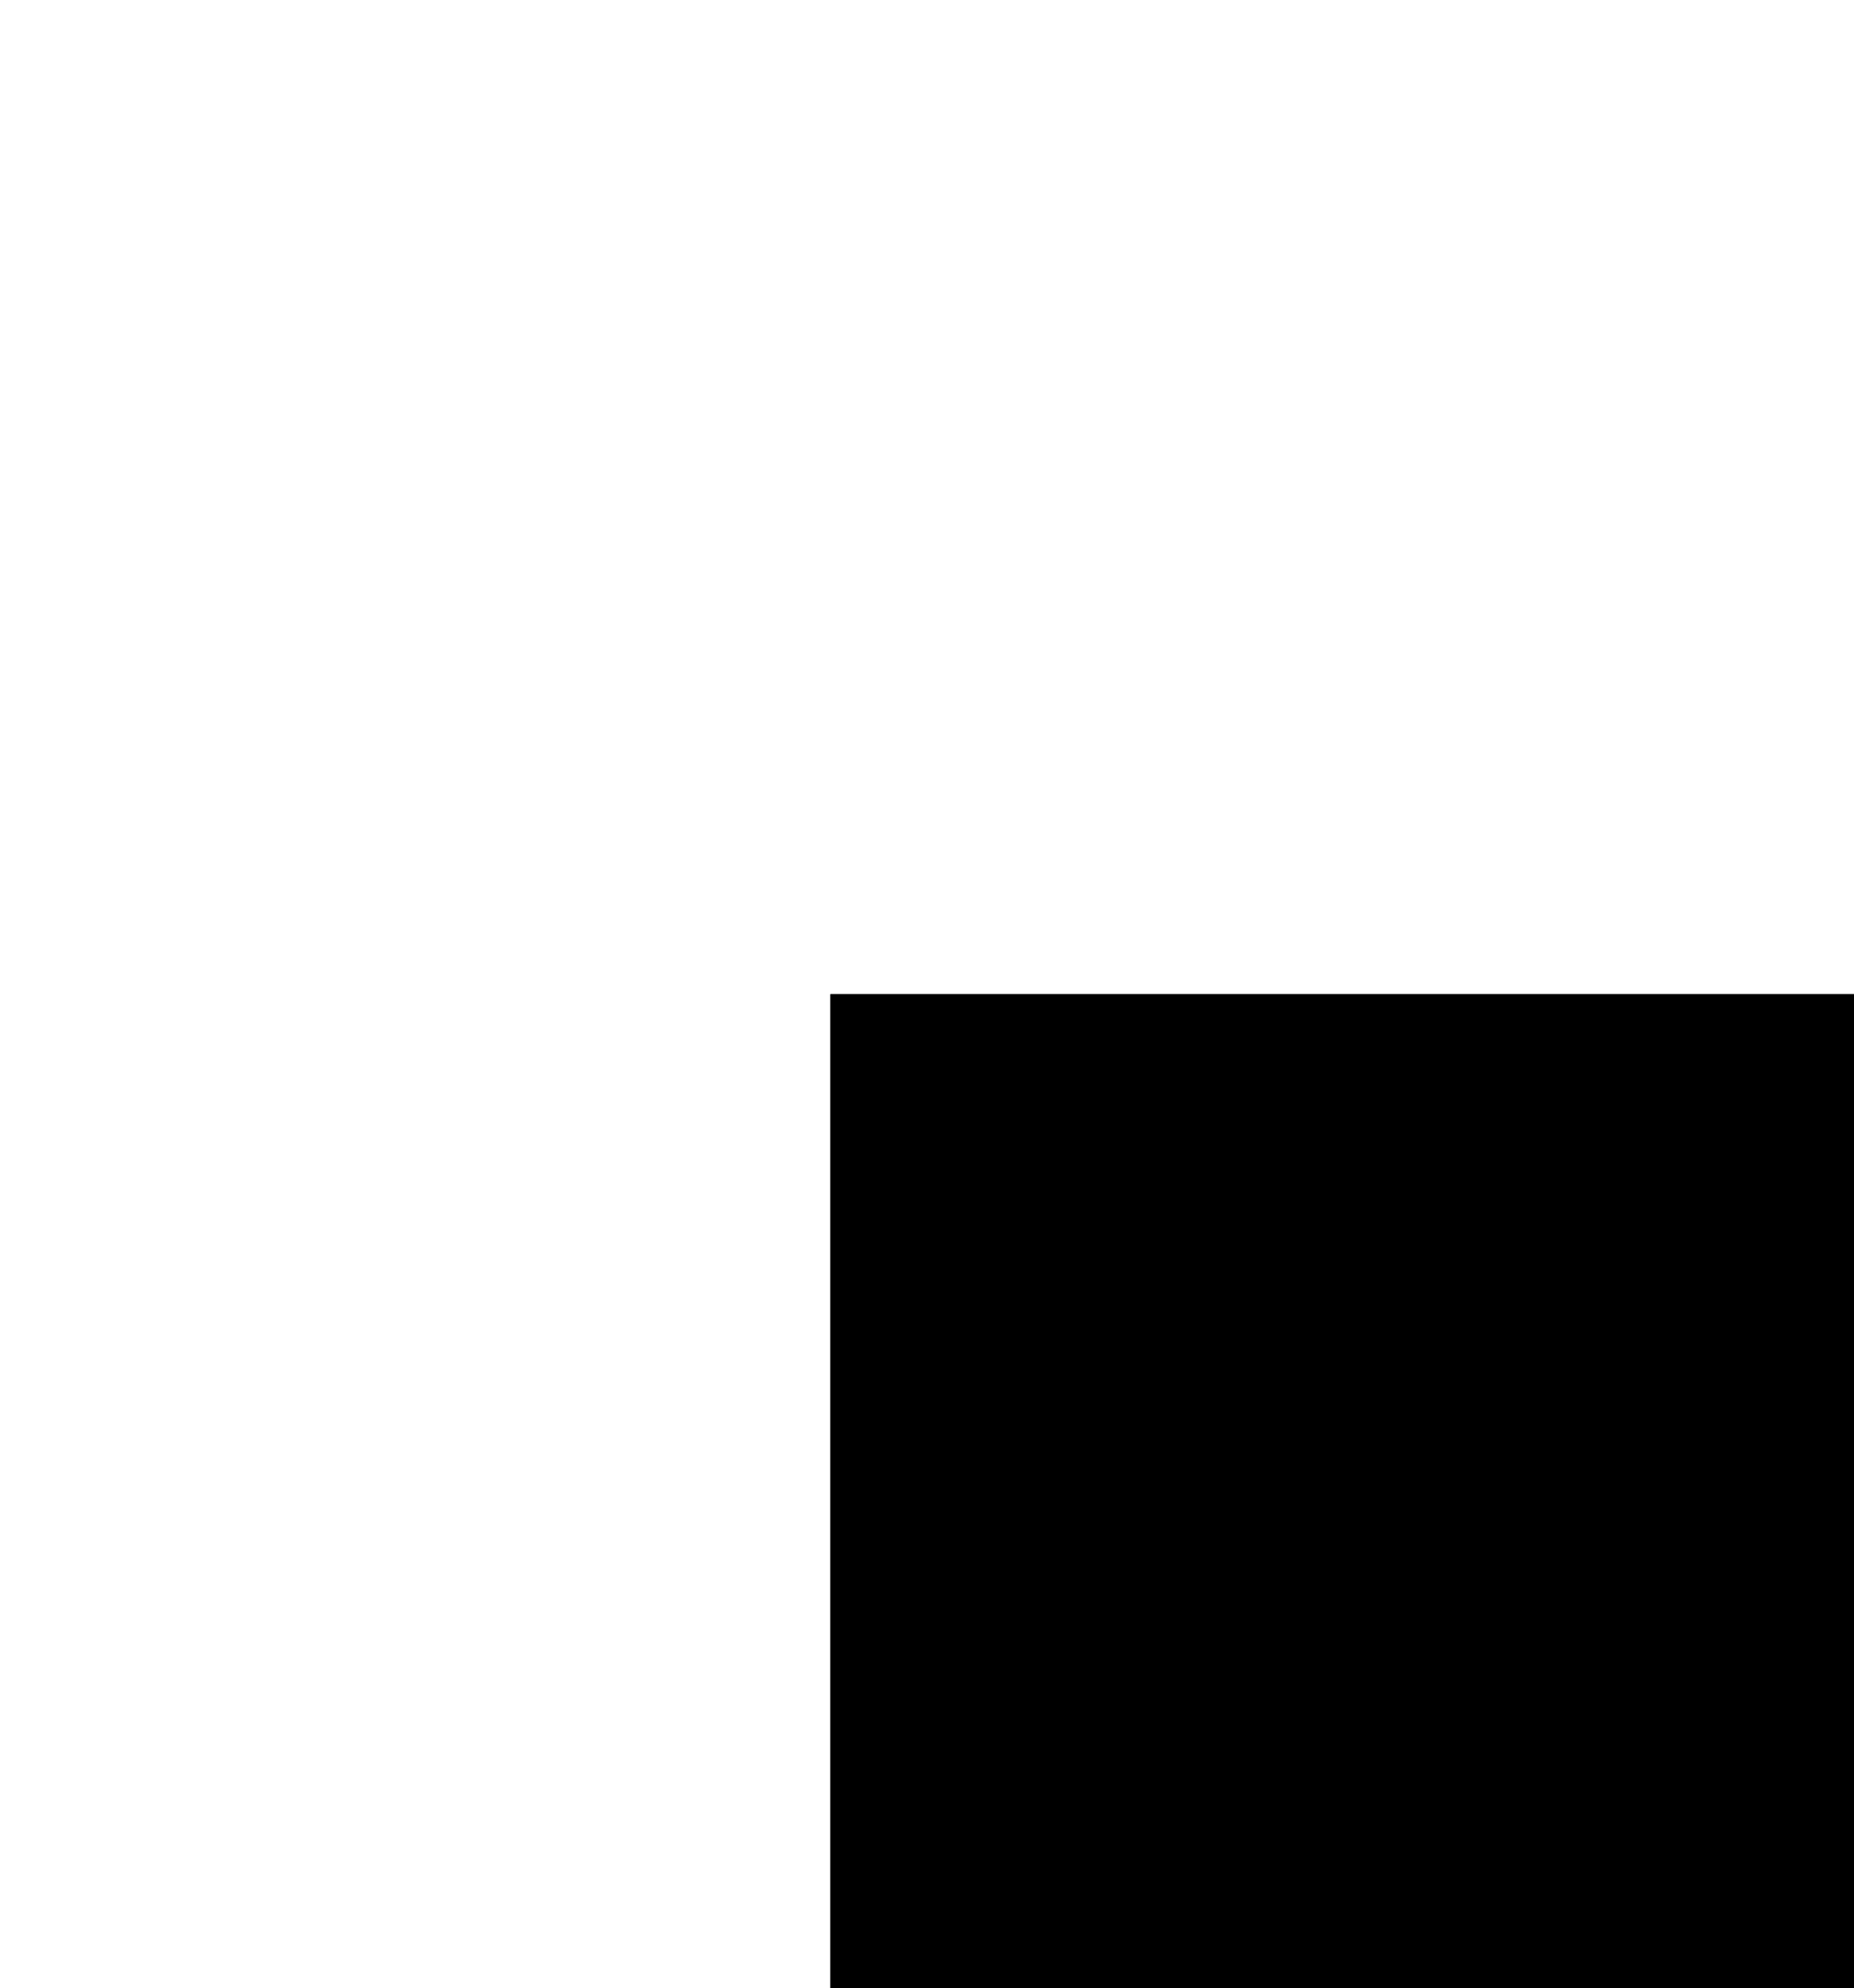 <?xml version="1.0" encoding="UTF-8"?>
<!DOCTYPE svg PUBLIC '-//W3C//DTD SVG 1.0//EN'
          'http://www.w3.org/TR/2001/REC-SVG-20010904/DTD/svg10.dtd'>
<svg height="591.87" stroke="#000" stroke-linecap="square" stroke-miterlimit="10" width="552.24" xmlns="http://www.w3.org/2000/svg" xmlns:xlink="http://www.w3.org/1999/xlink"
><defs
  ><clipPath id="a"
    ><path d="M247.34 295.94V591.87h304.9V295.94Z"
    /></clipPath
    ><clipPath clip-path="url(#a)" id="b"
    ><path d="M247.34 1105.94h810v-810h-810Zm0 0"
    /></clipPath
    ><clipPath clip-path="url(#b)" id="c"
    ><path d="M247.34 295.94h810v817.5h-810Zm0 0"
    /></clipPath
    ><clipPath clip-path="url(#c)" id="d"
    ><path d="M247.34 295.94h810v810h-810Zm0 0"
    /></clipPath
    ><clipPath clip-path="url(#d)" id="e"
    ><path d="M247.34 295.94h810v810h-810Zm0 0"
    /></clipPath
    ><clipPath clip-path="url(#e)" id="f"
    ><path d="M0 0H552.24V591.87H0ZM0 0"
    /></clipPath
    ><clipPath clip-path="url(#f)" id="g"
    ><path d="M1.5 489.46C0 471.75 7.08 453.23 18.93 440.3c15.25-16.75 34.59-20.7 55.97-23.15 24.51-3 45.21-20.84 51.48-44.81 3.54-13.48 3.4-27.65 3.27-41.54-.14-30.23 3.68-60.74 31.19-78.31 29.01-18.66 60.2-2.04 90.29-13.21 22.06-8.17 35.55-31.6 40.86-53.39 13.35-55.29 4.22-117.39 55.16-155.66C375.74 8.72 412.24 0 446.97 11.17c31.32 10.08 51.34 39.36 57.06 70.82 3 16.61 2.45 34.18-1.36 50.53-4.36 18.39-11.44 37.32-3.27 55.84 7.35 16.48 22.33 28.87 31.46 44.53 10.89 18.39 18.79 38.4 19.75 59.92 1.63 38.81-19.2 64.01-49.71 84.71-16.89 11.44-36.23 23.56-40.18 45.08-3.4 18.79 3.4 37.18 3.95 55.84.54 14.71-2.72 29.69-8.04 43.31-10.62 27.65-32.14 50.39-60.88 58.97-36.77 11.17-75.86-5.31-109.5-19.75-16.07-6.81-33.64-12.94-51.34-11.71-18.39 1.23-34.86 8.58-52.7 12.8-43.31 10.35-86.07 10.76-126.93-8.44-22.33-10.49-44.4-29.14-51.75-53.66-1.09-3.4-1.63-6.95-2.04-10.49"
    /></clipPath
  ></defs
  ><g
  ><g fill="#A28E78" stroke="#A28E78"
    ><path clip-path="url(#g)" d="M0 0H552.24V591.87H0ZM0 0" stroke="none"
    /></g
  ></g
></svg
>
